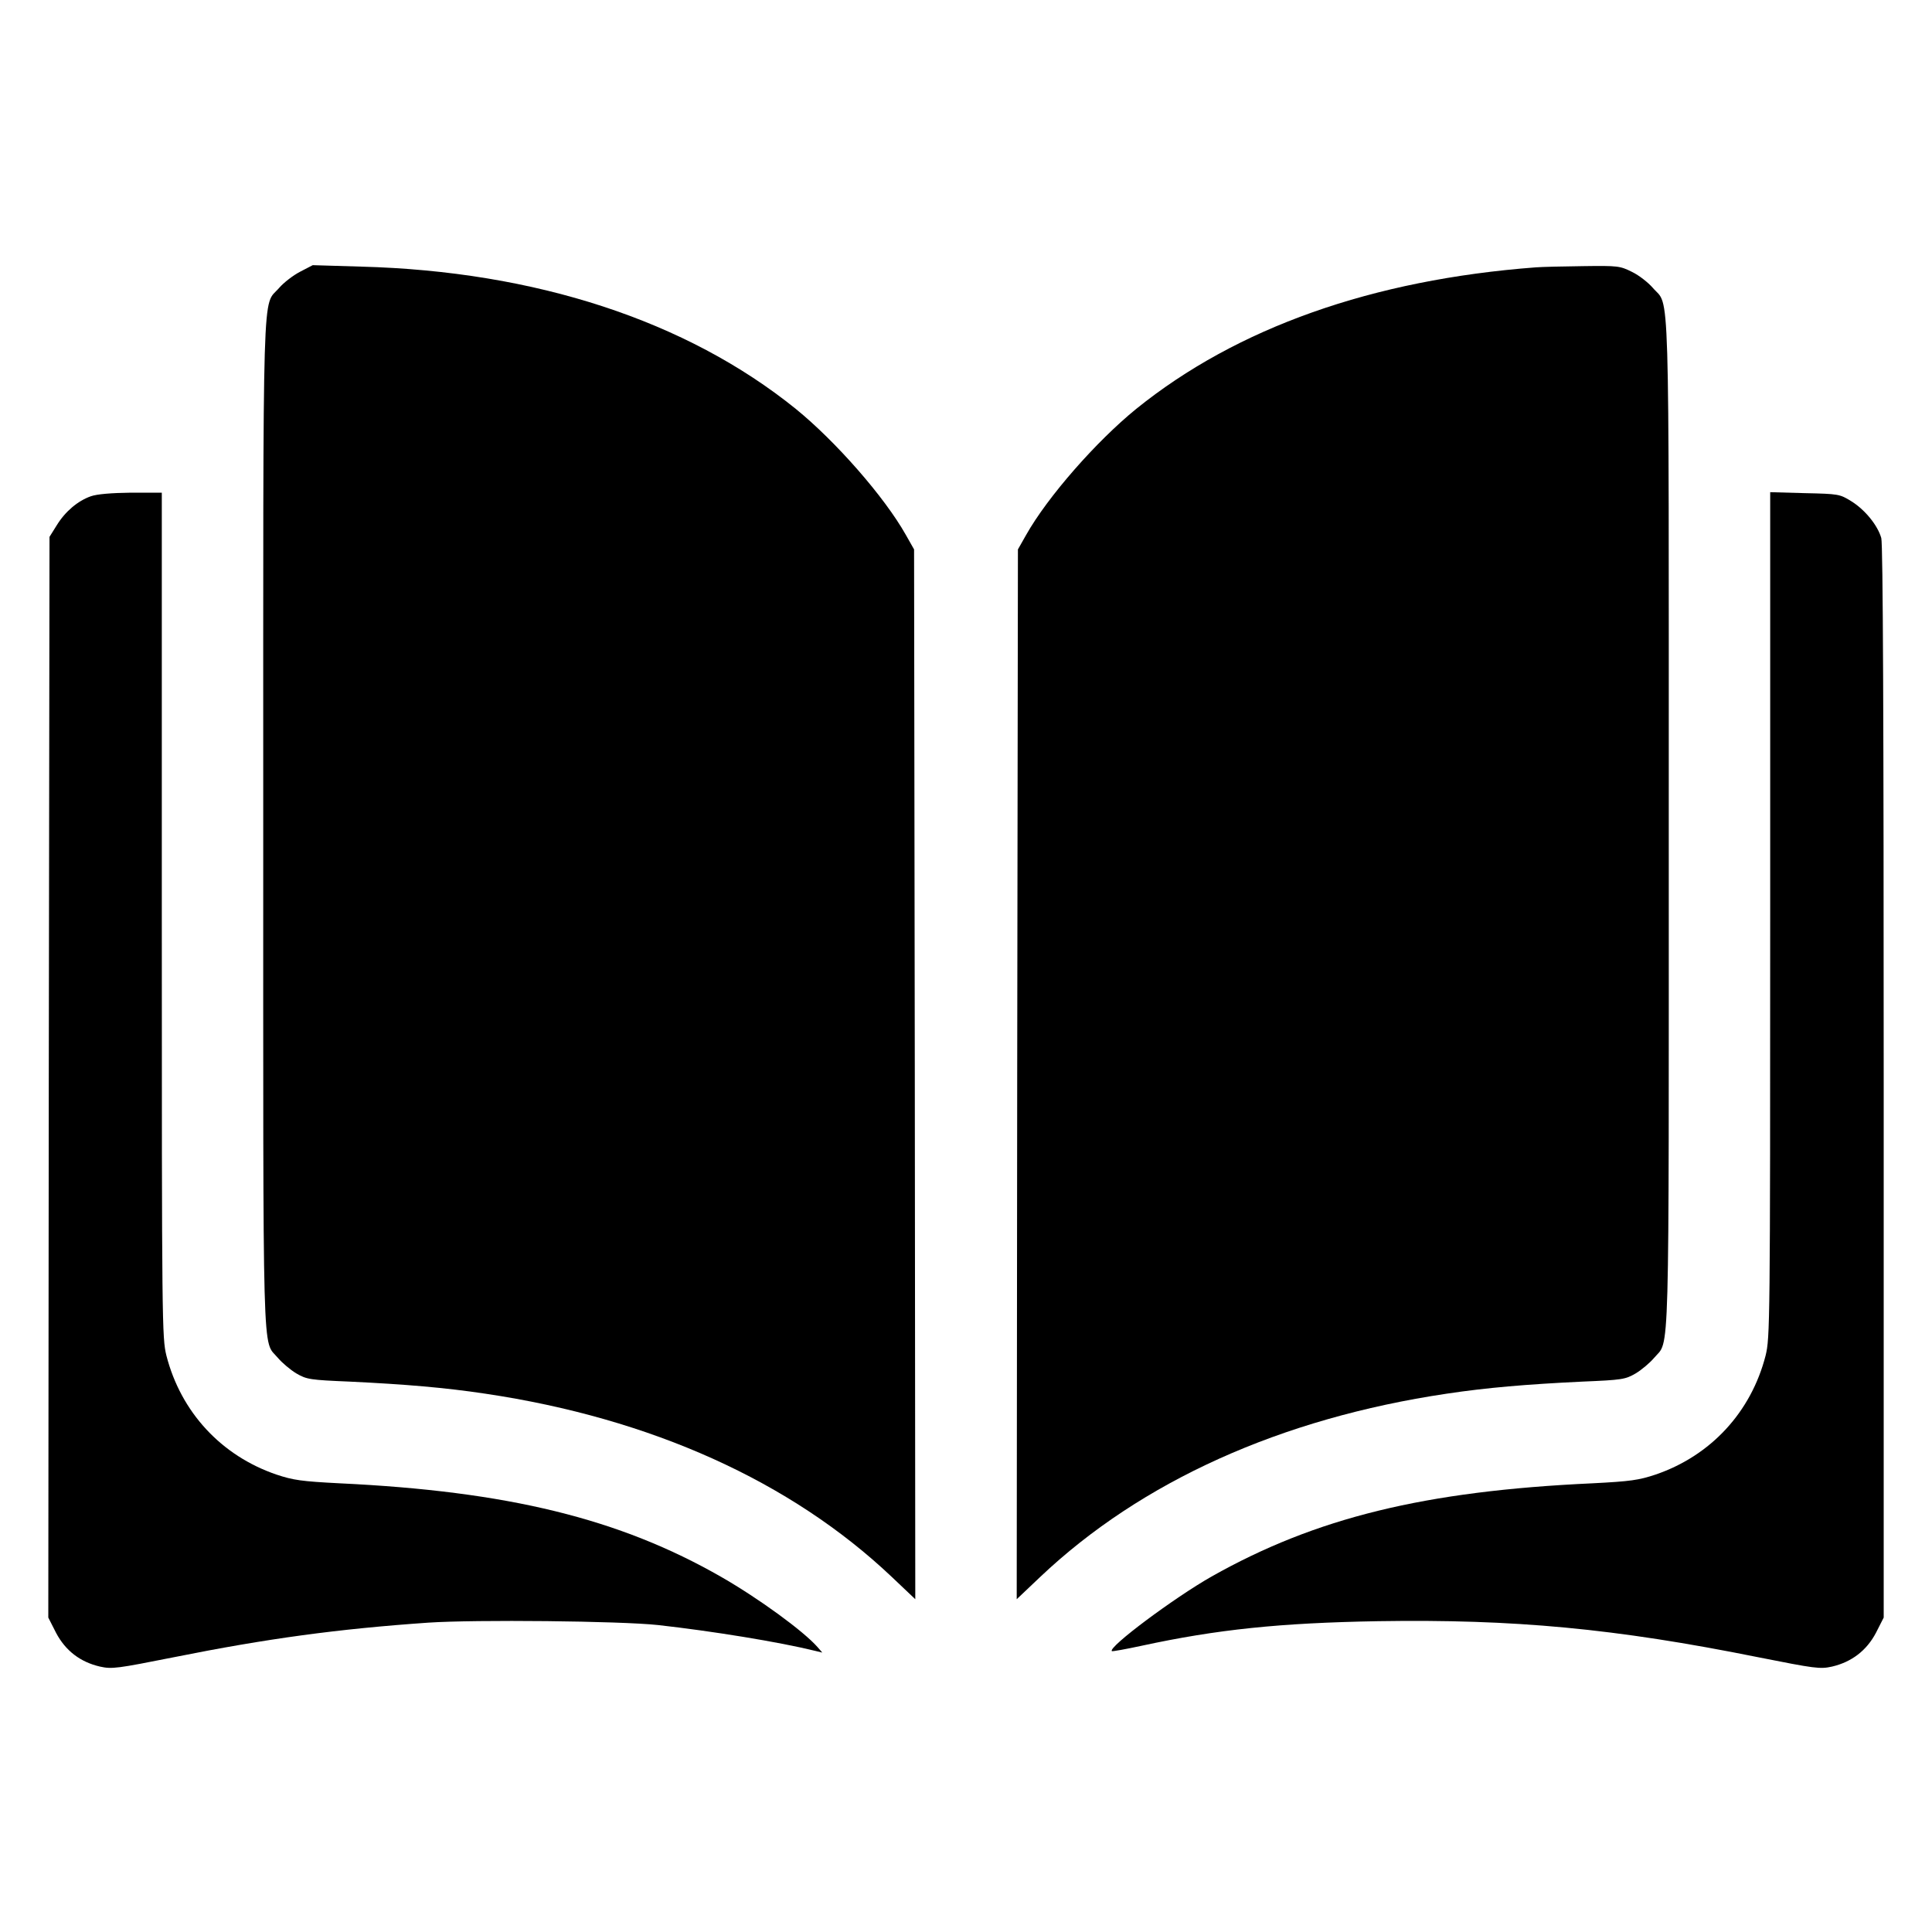 <?xml version="1.0" standalone="no"?>
<!DOCTYPE svg PUBLIC "-//W3C//DTD SVG 20010904//EN"
 "http://www.w3.org/TR/2001/REC-SVG-20010904/DTD/svg10.dtd">
<svg version="1.0" xmlns="http://www.w3.org/2000/svg"
 width="800pt" height="800pt" viewBox="0 0 800 800"
 preserveAspectRatio="xMidYMid meet">
<g transform="translate(0,800) scale(0.1,-0.1)"
fill="#000000" stroke="none">
<path d="M1243 6875 c-29 -15 -68 -45 -87 -67 -71 -83 -66 95 -66 -2218 0
-2297 -5 -2134 61 -2213 17 -20 51 -49 76 -64 43 -25 56 -27 222 -34 230 -11
395 -25 561 -50 686 -102 1265 -363 1683 -759 l97 -92 -2 2173 -3 2174 -34 60
c-89 158 -291 388 -456 522 -452 365 -1078 570 -1800 589 l-200 6 -52 -27z"/>
<path d="M6360 6893 c-677 -51 -1239 -250 -1655 -586 -165 -134 -367 -364
-456 -522 l-34 -60 -3 -2174 -2 -2173 97 92 c418 396 997 657 1683 759 166 25
331 39 561 50 166 7 179 9 222 34 25 15 59 44 76 64 66 79 61 -84 61 2213 0
2313 5 2135 -66 2218 -19 22 -57 52 -86 66 -50 25 -59 26 -202 24 -83 -1 -171
-3 -196 -5z"/>
<path d="M376 5945 c-54 -19 -106 -63 -141 -120 l-30 -48 -3 -2238 -2 -2237
32 -63 c39 -74 100 -121 182 -140 50 -11 70 -8 307 39 384 77 678 117 1053
143 195 13 794 7 951 -10 224 -25 501 -70 651 -107 l29 -7 -20 23 c-58 66
-243 201 -398 290 -422 242 -885 355 -1582 388 -156 8 -191 13 -260 36 -229
78 -396 259 -456 493 -18 74 -19 125 -19 1825 l0 1748 -127 0 c-82 -1 -142 -6
-167 -15z"/>
<path d="M7330 4213 c0 -1701 -1 -1752 -19 -1826 -60 -234 -227 -415 -456
-493 -69 -23 -104 -28 -260 -36 -697 -32 -1147 -143 -1578 -386 -155 -88 -430
-293 -413 -309 1 -2 57 8 122 22 314 68 575 95 980 102 562 9 982 -30 1573
-149 237 -47 257 -50 307 -39 81 19 143 66 182 140 l32 63 0 2216 c0 1497 -3
2229 -10 2254 -15 53 -68 118 -125 153 -47 29 -52 30 -192 33 l-143 4 0 -1749z"/>
</g>
</svg>
